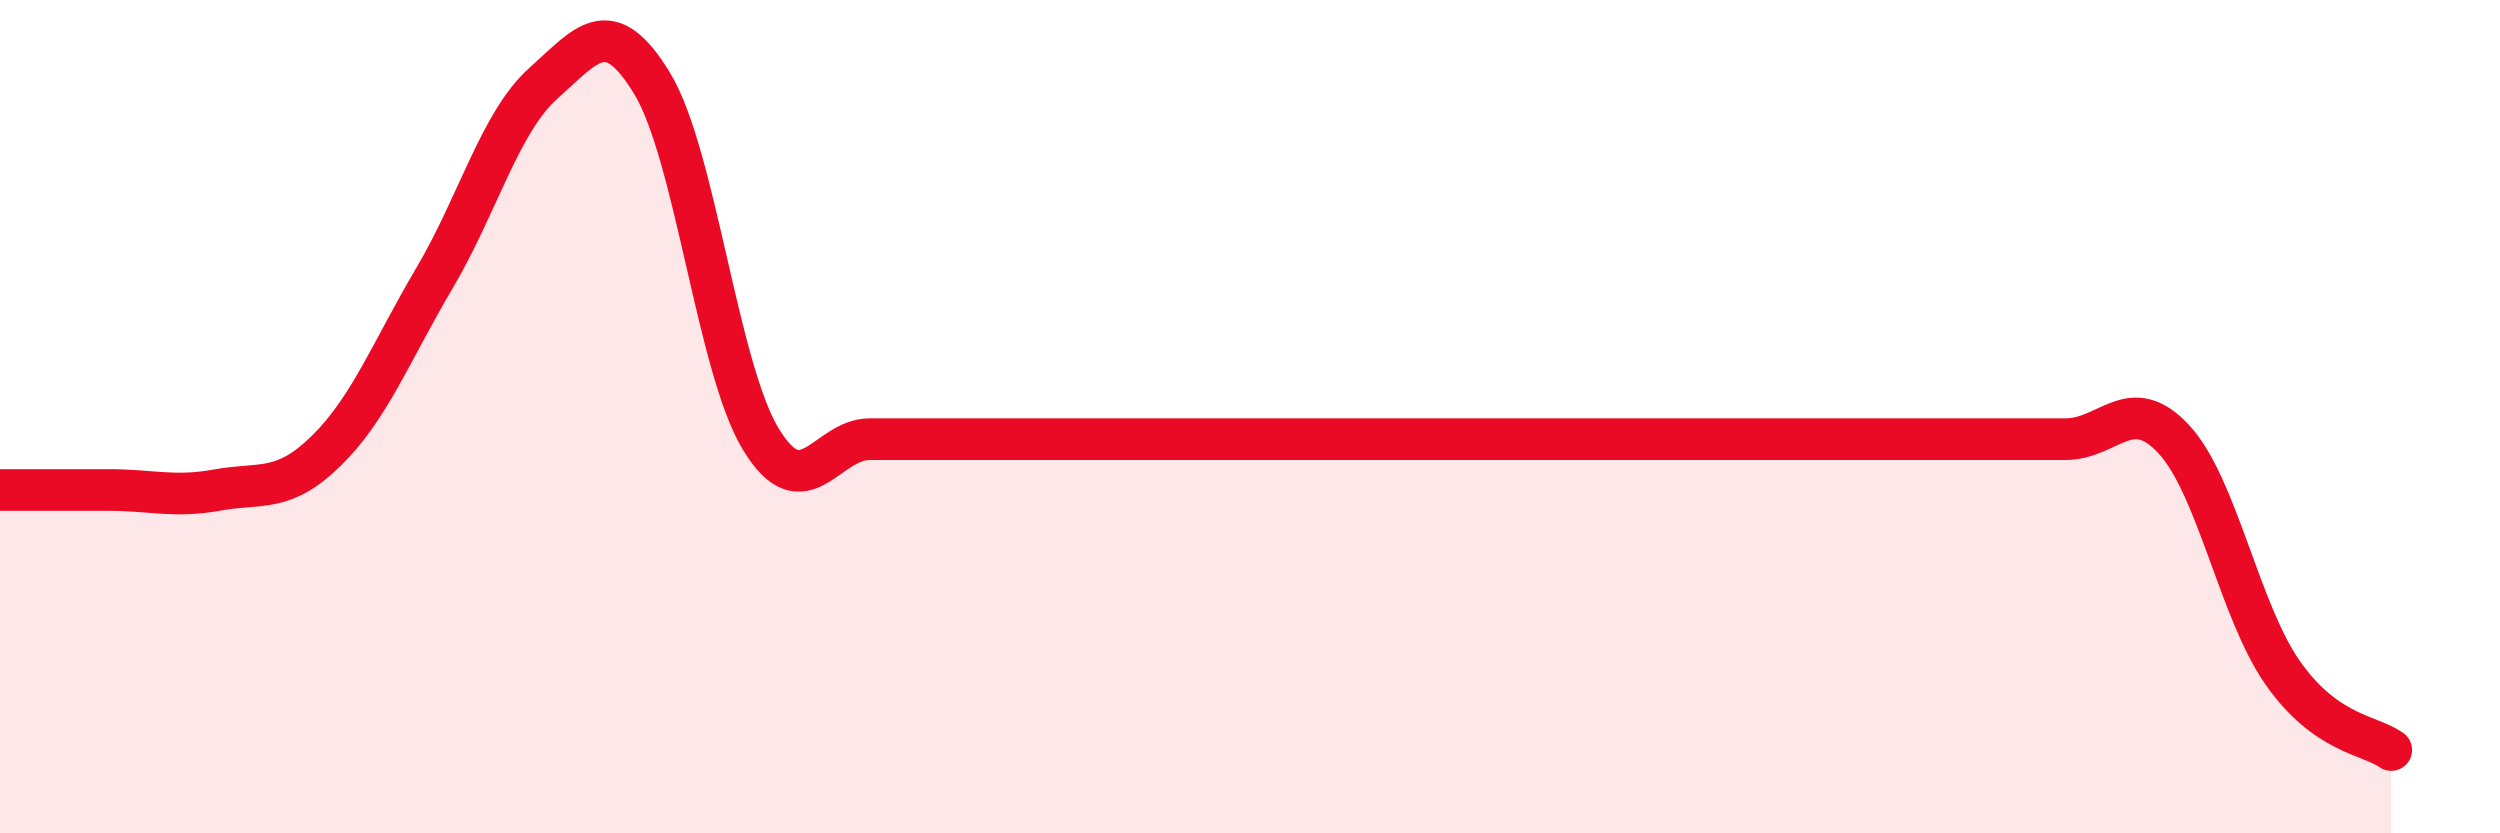 
    <svg width="60" height="20" viewBox="0 0 60 20" xmlns="http://www.w3.org/2000/svg">
      <path
        d="M 0,11.76 C 0.52,11.76 1.57,11.76 2.61,11.76 C 3.65,11.76 4.18,11.95 5.22,11.76 C 6.26,11.57 6.79,11.84 7.83,10.82 C 8.87,9.8 9.39,8.43 10.43,6.67 C 11.47,4.91 12,2.93 13.04,2 C 14.08,1.07 14.61,0.29 15.65,2 C 16.69,3.71 17.22,8.83 18.26,10.54 C 19.3,12.25 19.83,10.54 20.87,10.54 C 21.91,10.54 22.44,10.54 23.48,10.54 C 24.52,10.54 25.05,10.54 26.09,10.54 C 27.13,10.54 27.66,10.54 28.7,10.54 C 29.74,10.54 30.26,10.54 31.3,10.54 C 32.34,10.54 32.87,10.54 33.91,10.54 C 34.95,10.54 35.48,10.54 36.52,10.54 C 37.56,10.54 38.09,10.54 39.13,10.54 C 40.17,10.54 40.7,10.54 41.74,10.54 C 42.78,10.54 43.31,10.54 44.35,10.54 C 45.39,10.54 45.92,10.54 46.96,10.54 C 48,10.54 48.53,10.54 49.57,10.54 C 50.61,10.54 51.13,9.42 52.17,10.54 C 53.21,11.66 53.74,14.65 54.78,16.14 C 55.82,17.63 56.87,17.63 57.39,18L57.39 20L0 20Z"
        fill="#EB0A25"
        opacity="0.1"
        stroke-linecap="round"
        stroke-linejoin="round"
      />
      <path
        d="M 0,11.76 C 0.52,11.76 1.57,11.76 2.61,11.76 C 3.65,11.76 4.18,11.95 5.22,11.76 C 6.26,11.57 6.79,11.84 7.83,10.82 C 8.87,9.8 9.39,8.43 10.43,6.67 C 11.47,4.91 12,2.93 13.04,2 C 14.08,1.07 14.61,0.29 15.65,2 C 16.69,3.71 17.22,8.83 18.26,10.54 C 19.3,12.25 19.83,10.54 20.87,10.54 C 21.91,10.54 22.44,10.54 23.48,10.54 C 24.52,10.54 25.05,10.54 26.09,10.54 C 27.13,10.54 27.66,10.54 28.7,10.54 C 29.74,10.54 30.26,10.54 31.3,10.54 C 32.34,10.54 32.87,10.54 33.91,10.54 C 34.95,10.54 35.48,10.54 36.52,10.54 C 37.56,10.54 38.09,10.54 39.13,10.54 C 40.17,10.54 40.7,10.54 41.74,10.54 C 42.78,10.54 43.31,10.54 44.35,10.54 C 45.39,10.54 45.92,10.54 46.96,10.54 C 48,10.54 48.53,10.54 49.57,10.54 C 50.61,10.54 51.13,9.42 52.17,10.54 C 53.21,11.66 53.74,14.65 54.78,16.14 C 55.82,17.63 56.87,17.63 57.39,18"
        stroke="#EB0A25"
        stroke-width="1"
        fill="none"
        stroke-linecap="round"
        stroke-linejoin="round"
      />
    </svg>
  